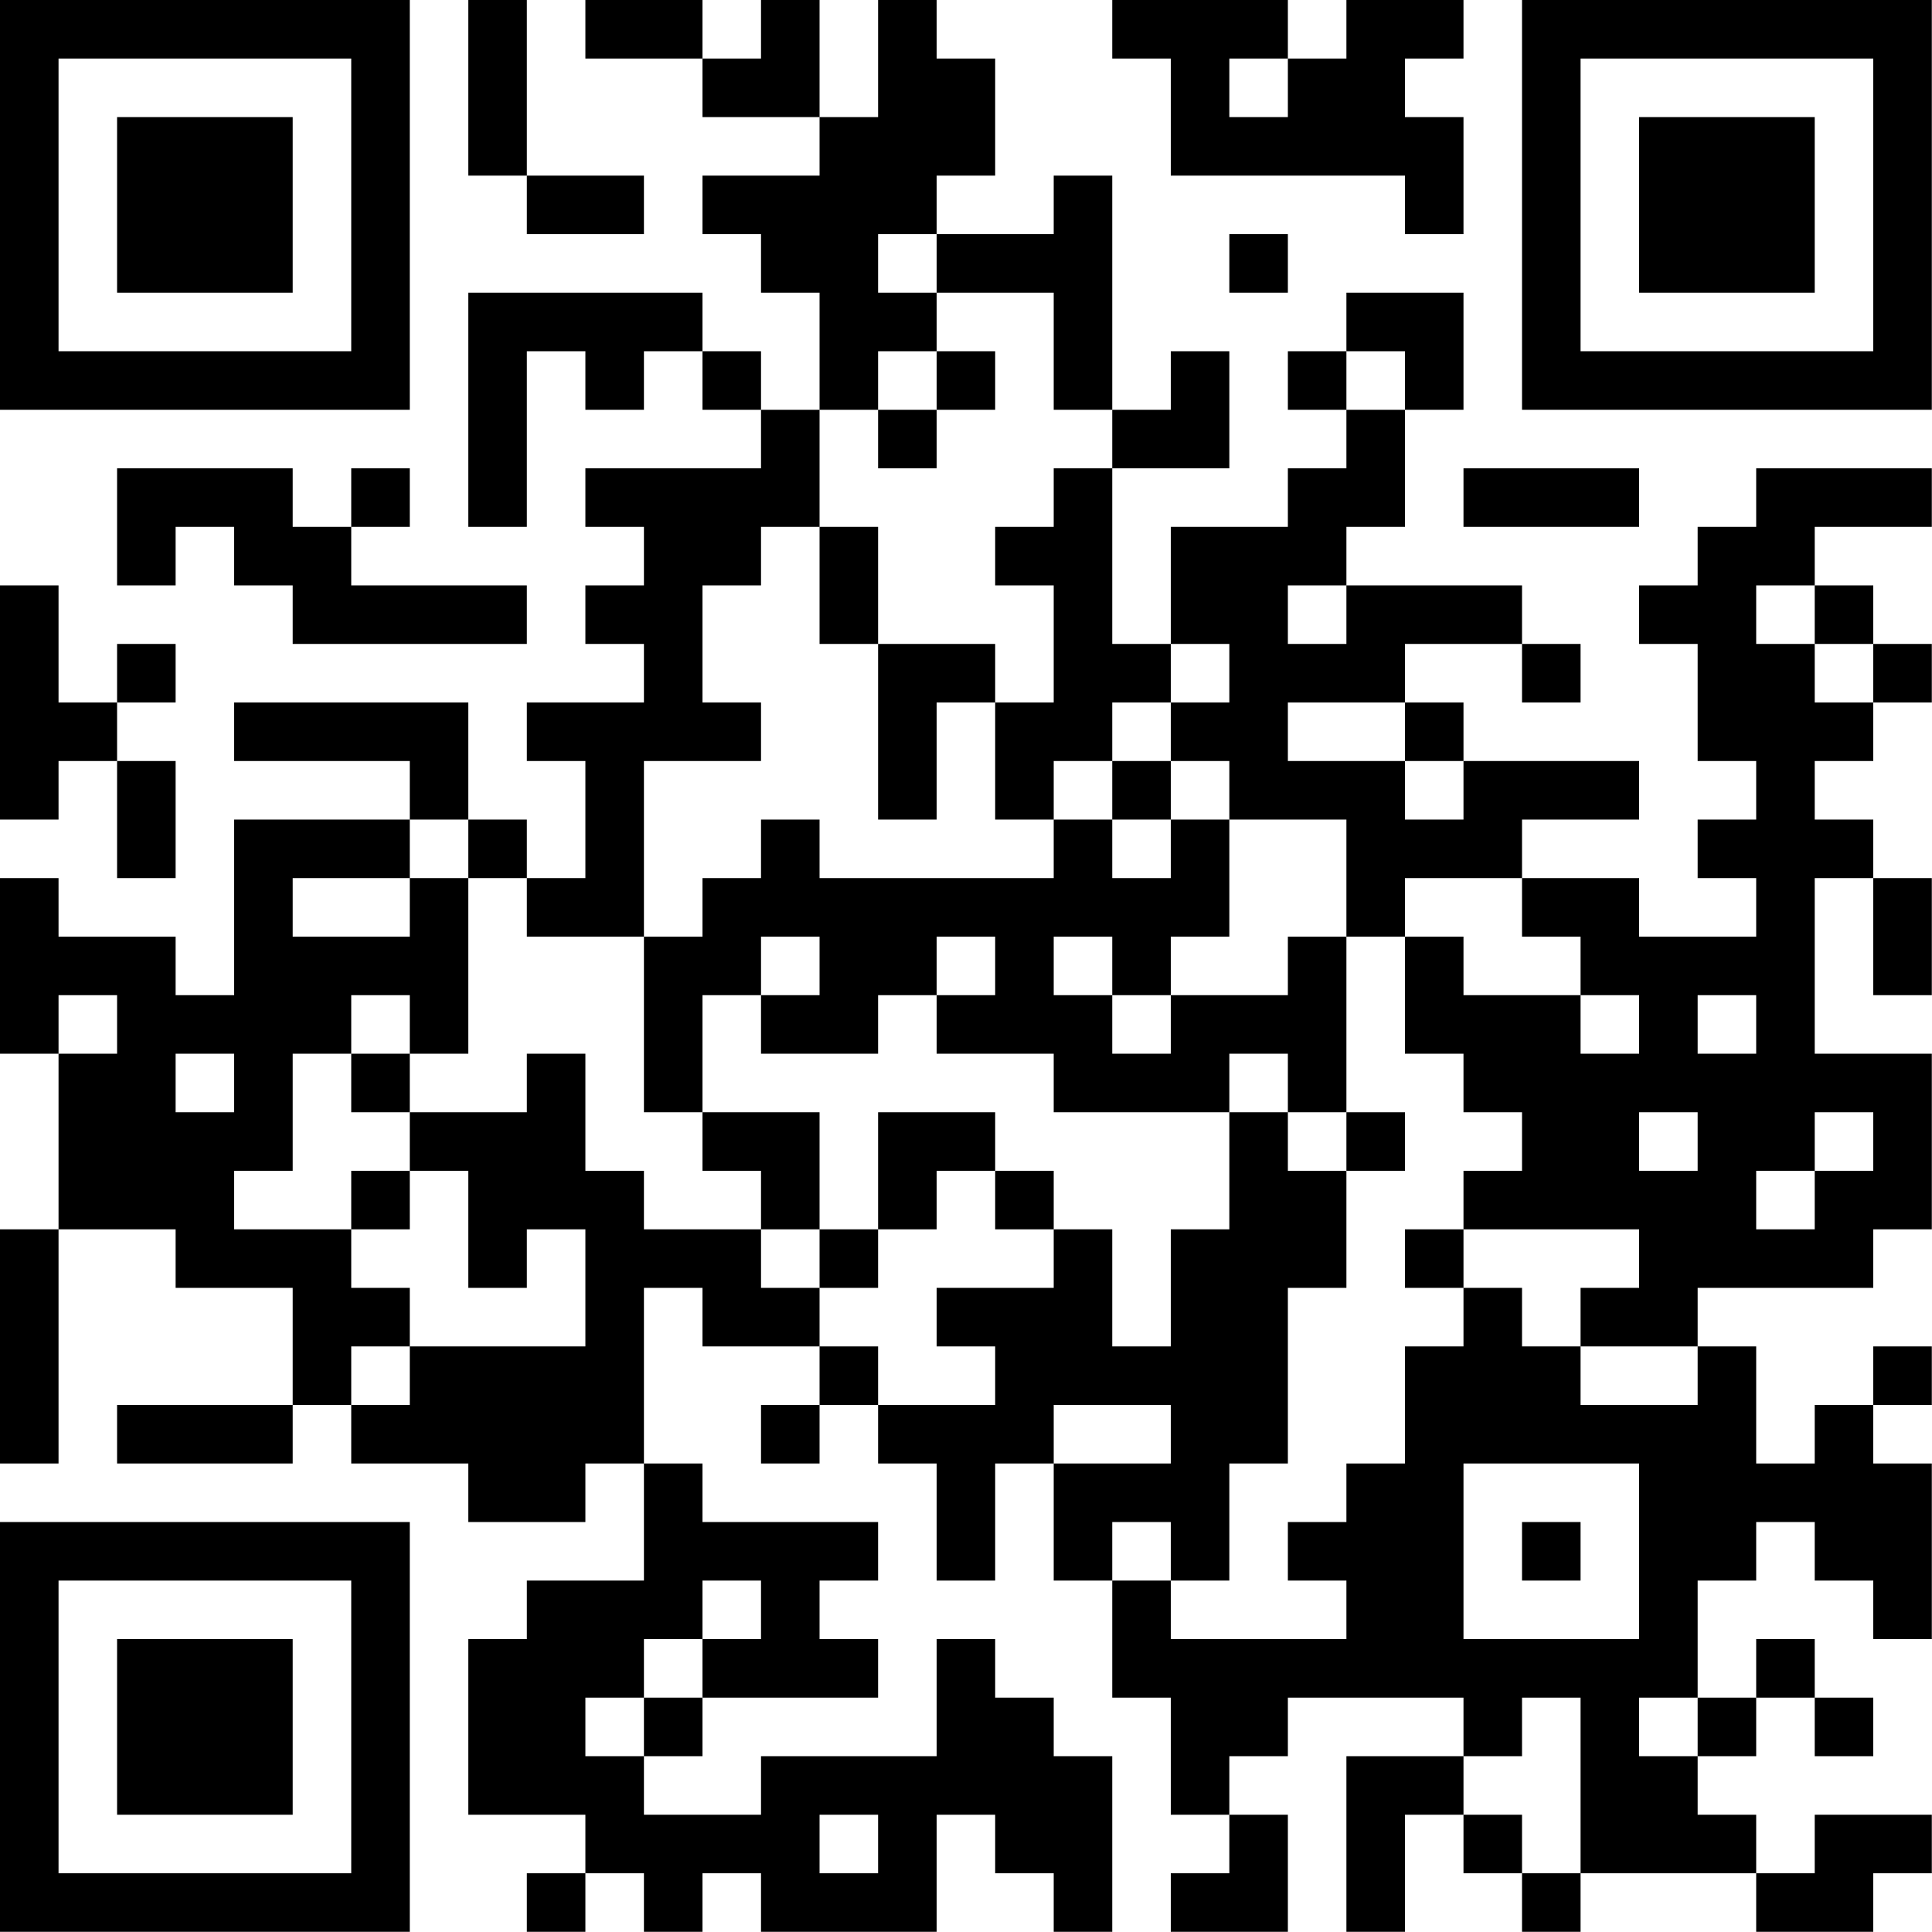 <?xml version="1.0" encoding="UTF-8"?>
<svg xmlns="http://www.w3.org/2000/svg" version="1.1" width="100" height="100" viewBox="0 0 100 100"><rect x="0" y="0" width="100" height="100" fill="#ffffff"/><g transform="scale(3.03)"><g transform="translate(0,0)"><path fill-rule="evenodd" d="M8 0L8 3L9 3L9 4L11 4L11 3L9 3L9 0ZM10 0L10 1L12 1L12 2L14 2L14 3L12 3L12 4L13 4L13 5L14 5L14 7L13 7L13 6L12 6L12 5L8 5L8 9L9 9L9 6L10 6L10 7L11 7L11 6L12 6L12 7L13 7L13 8L10 8L10 9L11 9L11 10L10 10L10 11L11 11L11 12L9 12L9 13L10 13L10 15L9 15L9 14L8 14L8 12L4 12L4 13L7 13L7 14L4 14L4 17L3 17L3 16L1 16L1 15L0 15L0 18L1 18L1 21L0 21L0 25L1 25L1 21L3 21L3 22L5 22L5 24L2 24L2 25L5 25L5 24L6 24L6 25L8 25L8 26L10 26L10 25L11 25L11 27L9 27L9 28L8 28L8 31L10 31L10 32L9 32L9 33L10 33L10 32L11 32L11 33L12 33L12 32L13 32L13 33L16 33L16 31L17 31L17 32L18 32L18 33L19 33L19 30L18 30L18 29L17 29L17 28L16 28L16 30L13 30L13 31L11 31L11 30L12 30L12 29L15 29L15 28L14 28L14 27L15 27L15 26L12 26L12 25L11 25L11 22L12 22L12 23L14 23L14 24L13 24L13 25L14 25L14 24L15 24L15 25L16 25L16 27L17 27L17 25L18 25L18 27L19 27L19 29L20 29L20 31L21 31L21 32L20 32L20 33L22 33L22 31L21 31L21 30L22 30L22 29L25 29L25 30L23 30L23 33L24 33L24 31L25 31L25 32L26 32L26 33L27 33L27 32L30 32L30 33L32 33L32 32L33 32L33 31L31 31L31 32L30 32L30 31L29 31L29 30L30 30L30 29L31 29L31 30L32 30L32 29L31 29L31 28L30 28L30 29L29 29L29 27L30 27L30 26L31 26L31 27L32 27L32 28L33 28L33 25L32 25L32 24L33 24L33 23L32 23L32 24L31 24L31 25L30 25L30 23L29 23L29 22L32 22L32 21L33 21L33 18L31 18L31 15L32 15L32 17L33 17L33 15L32 15L32 14L31 14L31 13L32 13L32 12L33 12L33 11L32 11L32 10L31 10L31 9L33 9L33 8L30 8L30 9L29 9L29 10L28 10L28 11L29 11L29 13L30 13L30 14L29 14L29 15L30 15L30 16L28 16L28 15L26 15L26 14L28 14L28 13L25 13L25 12L24 12L24 11L26 11L26 12L27 12L27 11L26 11L26 10L23 10L23 9L24 9L24 7L25 7L25 5L23 5L23 6L22 6L22 7L23 7L23 8L22 8L22 9L20 9L20 11L19 11L19 8L21 8L21 6L20 6L20 7L19 7L19 3L18 3L18 4L16 4L16 3L17 3L17 1L16 1L16 0L15 0L15 2L14 2L14 0L13 0L13 1L12 1L12 0ZM19 0L19 1L20 1L20 3L24 3L24 4L25 4L25 2L24 2L24 1L25 1L25 0L23 0L23 1L22 1L22 0ZM21 1L21 2L22 2L22 1ZM15 4L15 5L16 5L16 6L15 6L15 7L14 7L14 9L13 9L13 10L12 10L12 12L13 12L13 13L11 13L11 16L9 16L9 15L8 15L8 14L7 14L7 15L5 15L5 16L7 16L7 15L8 15L8 18L7 18L7 17L6 17L6 18L5 18L5 20L4 20L4 21L6 21L6 22L7 22L7 23L6 23L6 24L7 24L7 23L10 23L10 21L9 21L9 22L8 22L8 20L7 20L7 19L9 19L9 18L10 18L10 20L11 20L11 21L13 21L13 22L14 22L14 23L15 23L15 24L17 24L17 23L16 23L16 22L18 22L18 21L19 21L19 23L20 23L20 21L21 21L21 19L22 19L22 20L23 20L23 22L22 22L22 25L21 25L21 27L20 27L20 26L19 26L19 27L20 27L20 28L23 28L23 27L22 27L22 26L23 26L23 25L24 25L24 23L25 23L25 22L26 22L26 23L27 23L27 24L29 24L29 23L27 23L27 22L28 22L28 21L25 21L25 20L26 20L26 19L25 19L25 18L24 18L24 16L25 16L25 17L27 17L27 18L28 18L28 17L27 17L27 16L26 16L26 15L24 15L24 16L23 16L23 14L21 14L21 13L20 13L20 12L21 12L21 11L20 11L20 12L19 12L19 13L18 13L18 14L17 14L17 12L18 12L18 10L17 10L17 9L18 9L18 8L19 8L19 7L18 7L18 5L16 5L16 4ZM21 4L21 5L22 5L22 4ZM16 6L16 7L15 7L15 8L16 8L16 7L17 7L17 6ZM23 6L23 7L24 7L24 6ZM2 8L2 10L3 10L3 9L4 9L4 10L5 10L5 11L9 11L9 10L6 10L6 9L7 9L7 8L6 8L6 9L5 9L5 8ZM25 8L25 9L28 9L28 8ZM14 9L14 11L15 11L15 14L16 14L16 12L17 12L17 11L15 11L15 9ZM0 10L0 14L1 14L1 13L2 13L2 15L3 15L3 13L2 13L2 12L3 12L3 11L2 11L2 12L1 12L1 10ZM22 10L22 11L23 11L23 10ZM30 10L30 11L31 11L31 12L32 12L32 11L31 11L31 10ZM22 12L22 13L24 13L24 14L25 14L25 13L24 13L24 12ZM19 13L19 14L18 14L18 15L14 15L14 14L13 14L13 15L12 15L12 16L11 16L11 19L12 19L12 20L13 20L13 21L14 21L14 22L15 22L15 21L16 21L16 20L17 20L17 21L18 21L18 20L17 20L17 19L15 19L15 21L14 21L14 19L12 19L12 17L13 17L13 18L15 18L15 17L16 17L16 18L18 18L18 19L21 19L21 18L22 18L22 19L23 19L23 20L24 20L24 19L23 19L23 16L22 16L22 17L20 17L20 16L21 16L21 14L20 14L20 13ZM19 14L19 15L20 15L20 14ZM13 16L13 17L14 17L14 16ZM16 16L16 17L17 17L17 16ZM18 16L18 17L19 17L19 18L20 18L20 17L19 17L19 16ZM1 17L1 18L2 18L2 17ZM29 17L29 18L30 18L30 17ZM3 18L3 19L4 19L4 18ZM6 18L6 19L7 19L7 18ZM28 19L28 20L29 20L29 19ZM31 19L31 20L30 20L30 21L31 21L31 20L32 20L32 19ZM6 20L6 21L7 21L7 20ZM24 21L24 22L25 22L25 21ZM18 24L18 25L20 25L20 24ZM25 25L25 28L28 28L28 25ZM26 26L26 27L27 27L27 26ZM12 27L12 28L11 28L11 29L10 29L10 30L11 30L11 29L12 29L12 28L13 28L13 27ZM26 29L26 30L25 30L25 31L26 31L26 32L27 32L27 29ZM28 29L28 30L29 30L29 29ZM14 31L14 32L15 32L15 31ZM0 0L0 7L7 7L7 0ZM1 1L1 6L6 6L6 1ZM2 2L2 5L5 5L5 2ZM26 0L26 7L33 7L33 0ZM27 1L27 6L32 6L32 1ZM28 2L28 5L31 5L31 2ZM0 26L0 33L7 33L7 26ZM1 27L1 32L6 32L6 27ZM2 28L2 31L5 31L5 28Z" fill="#000000"/></g></g></svg>
